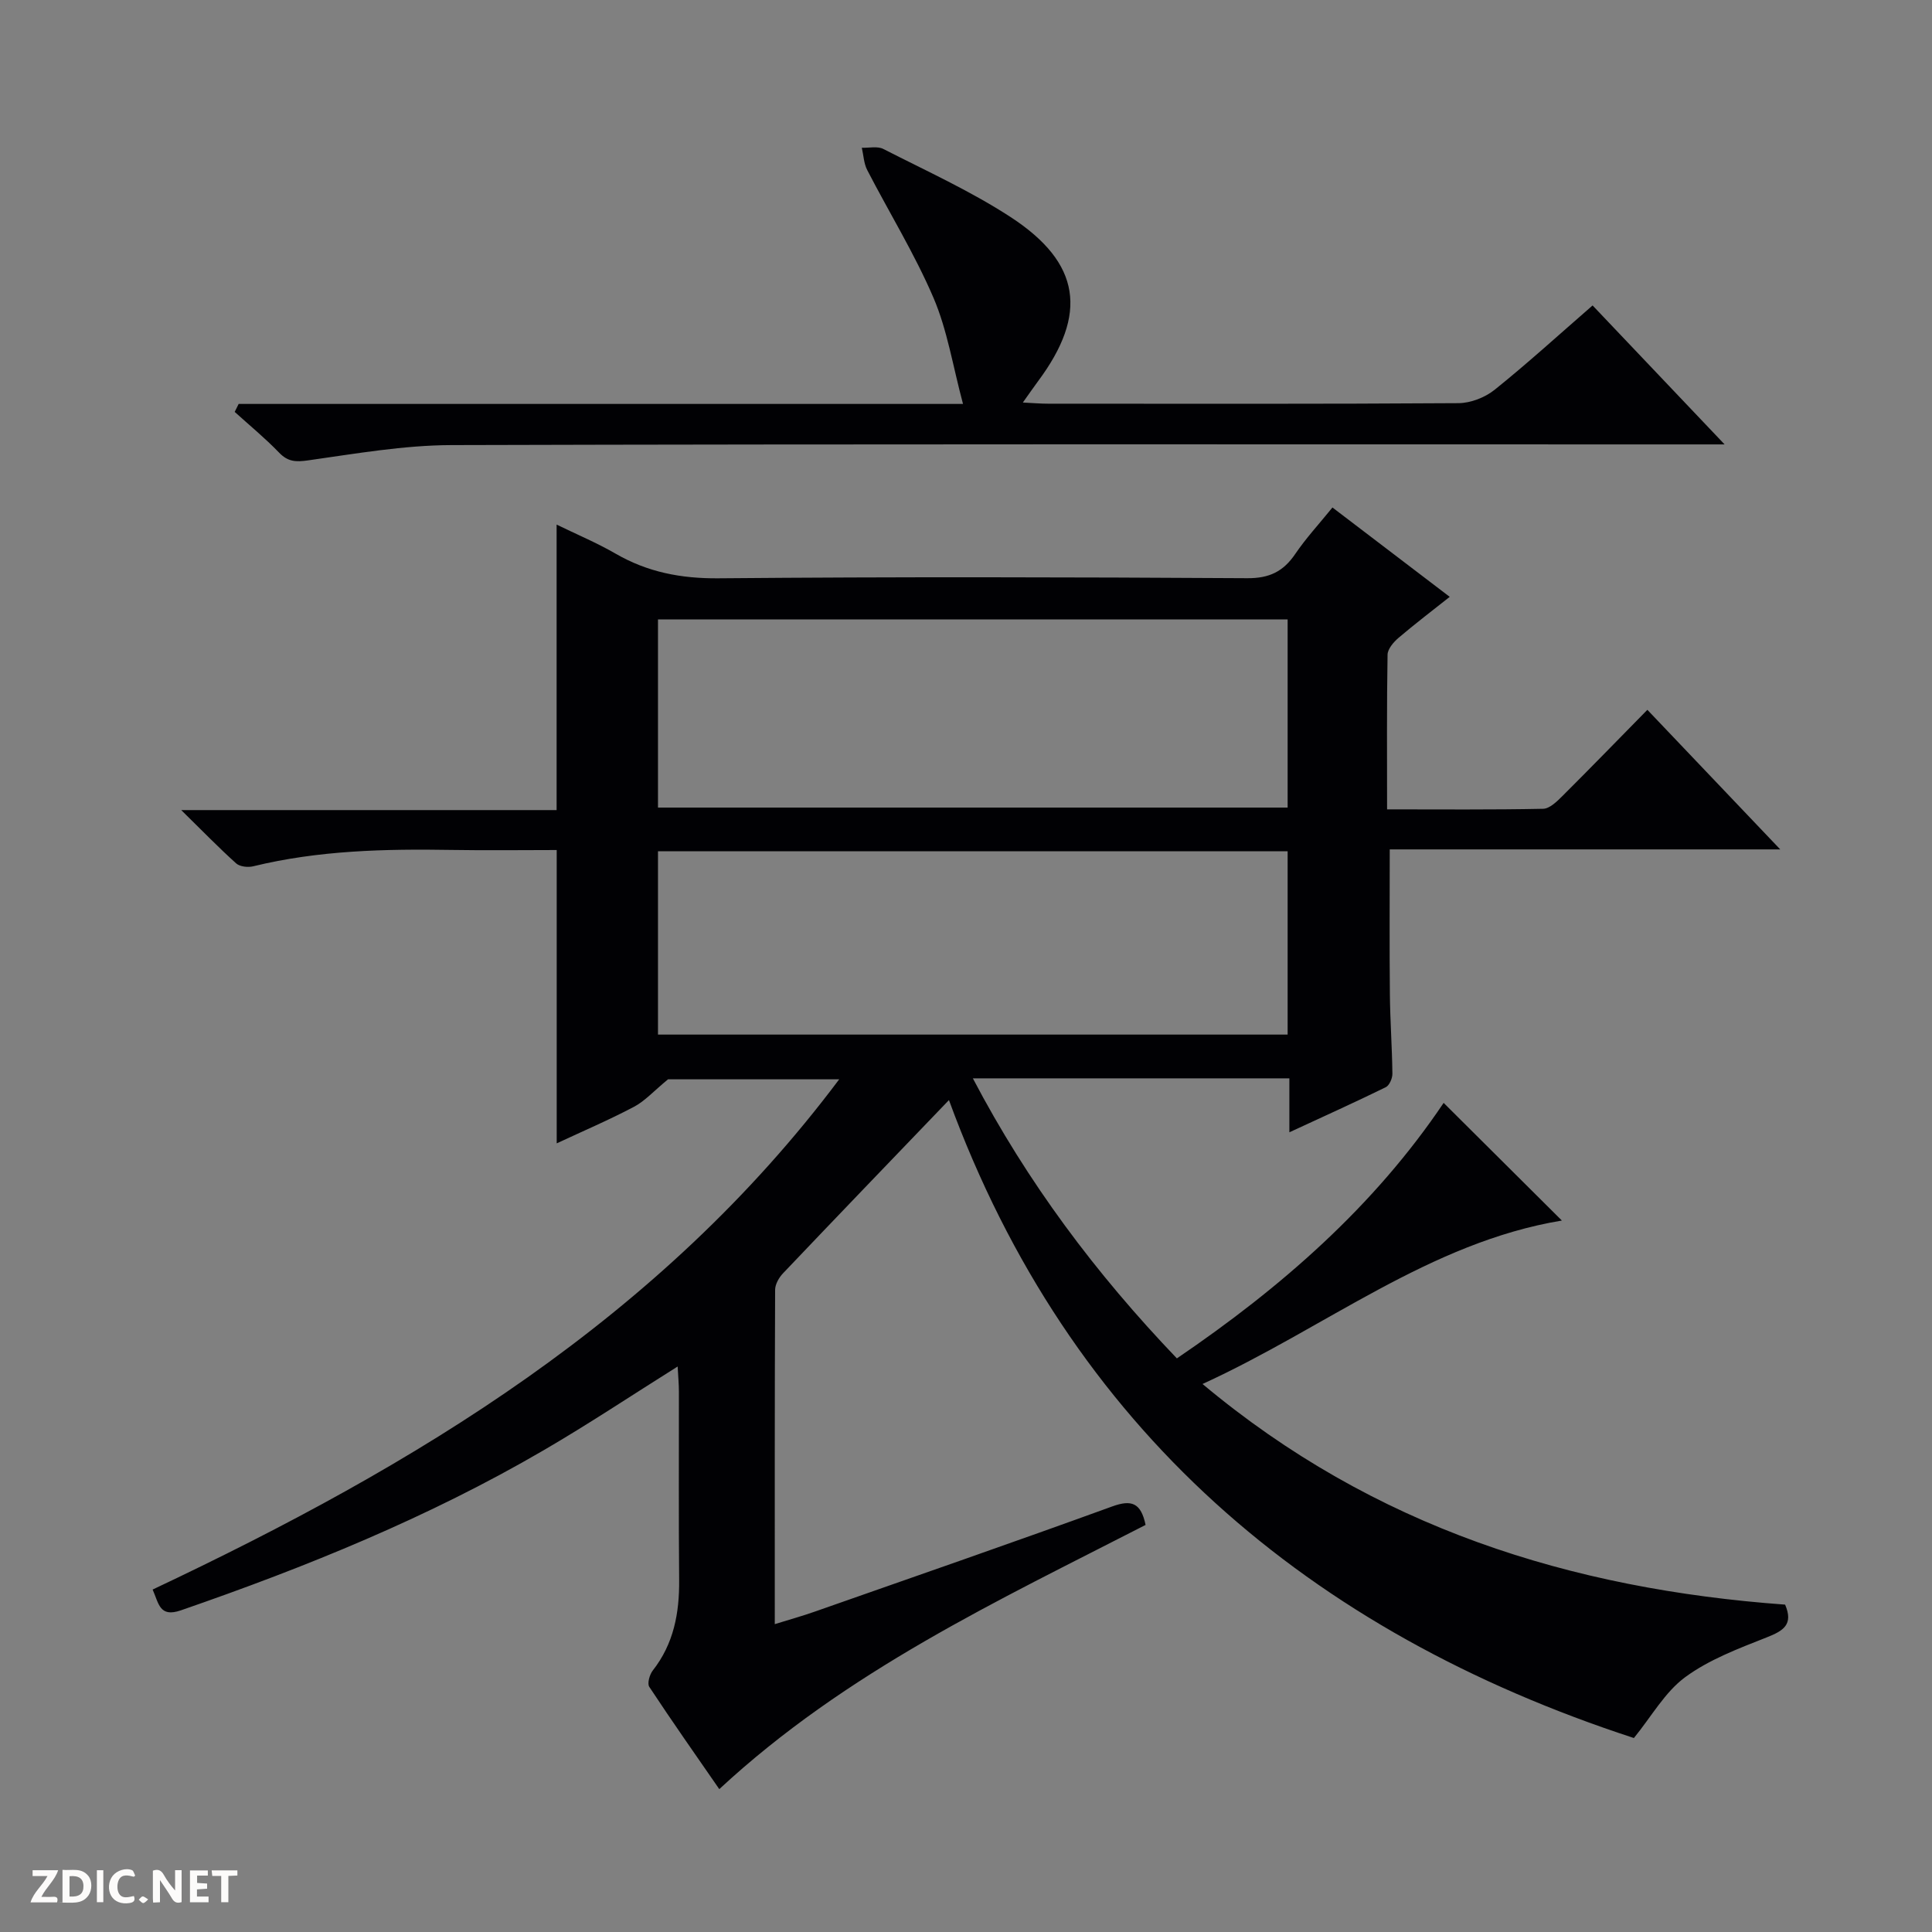 <svg enable-background="new 0 0 400 400" viewBox="0 0 400 400" xmlns="http://www.w3.org/2000/svg"><rect x="0" y="0" width="400" height="400" fill="#808080" stroke="none"/><g fill="#fcfbfa"><path d="m37.59 393.81c-.92.31-1.52.05-2-.78-.7-1.2-1.52-2.34-2.47-3.78v4.59c-.55.03-.95.05-1.41.07-.03-.37-.06-.64-.06-.91 0-1.91 0-3.81 0-5.7 1.13-.41 1.77-.03 2.29.91.62 1.11 1.38 2.14 2.31 3.19v-4.2h1.35v6.61z"/><path d="m12.94 393.88v-6.75c1.9.19 3.93-.54 5.37 1.29.8 1.01.78 2.88.03 3.97-1.37 1.97-3.4 1.51-6.4 1.49m2.45-1.22c2.04.12 2.92-.58 2.89-2.21-.03-1.51-.98-2.19-2.89-2z"/><path d="m11.81 393.87h-5.49c.68-2.18 2.47-3.48 3.51-5.45h-3.08v-1.21h5.29c-.71 2.13-2.44 3.48-3.47 5.51.86 0 1.63.04 2.39-.01.79-.05 1.14.21.85 1.16"/><path d="m39.33 393.86v-6.61h3.7v1.07h-2.22v1.52c.68.04 1.34.09 2.07.13v1.07c-.72.05-1.38.09-2.1.14v1.48h2.4v1.19h-3.85z"/><path d="m27.71 388.56c-1.15-.3-2.46-.61-3.1.64-.37.73-.41 1.93-.06 2.67.63 1.35 1.99.93 3.17.68.35.94-.01 1.32-.93 1.46-1.62.25-3.05-.27-3.76-1.48-.73-1.24-.6-3.03.31-4.17.88-1.11 2.71-1.7 4-1.16.32.13.44.74.65 1.12-.1.08-.19.16-.28.24"/><path d="m49.15 387.24v1.07c-.59.02-1.17.05-1.87.08v5.44h-1.48v-5.44h-1.85c-.05-.4-.08-.73-.13-1.15z"/><path d="m20.06 387.21h1.33v6.62h-1.33z"/><path d="m30.68 393.25c-.39.38-.8.79-1.05.76-.32-.05-.6-.45-.9-.7.26-.24.51-.64.8-.67.29-.04.62.3 1.15.61"/></g><path d="m31.6 329.1c54.57-25.77 105.02-56.11 142.15-105.64-12.77 0-24.92 0-35.44 0-2.99 2.46-4.8 4.51-7.07 5.7-5.11 2.7-10.43 4.97-15.98 7.56 0-20.43 0-40.27 0-60.73-7.14 0-14.42.1-21.69-.02-13.84-.23-27.61.08-41.16 3.39-1.08.26-2.75.08-3.51-.6-3.55-3.19-6.88-6.62-11.38-11.04h77.72c0-19.85 0-39.05 0-59.11 4.14 2.02 8.3 3.76 12.18 6 6.66 3.86 13.6 5.19 21.35 5.12 36.49-.32 72.99-.24 109.48-.02 4.56.03 7.45-1.39 9.91-5.01 2.22-3.27 4.93-6.2 7.71-9.63 8.18 6.23 16.09 12.26 24.28 18.5-3.66 2.9-7.21 5.6-10.6 8.49-1.03.88-2.25 2.3-2.27 3.49-.18 10.46-.1 20.92-.1 32.02 11.08 0 21.7.1 32.31-.12 1.35-.03 2.86-1.51 3.98-2.63 5.77-5.75 11.45-11.6 17.6-17.86 9.15 9.61 17.93 18.83 27.51 28.9-27.59 0-54.24 0-80.85 0 0 10.45-.07 20.22.03 29.98.05 5.49.46 10.98.52 16.47.01.95-.62 2.42-1.38 2.79-6.37 3.12-12.84 6.04-19.95 9.33 0-4.16 0-7.55 0-11.17-21.91 0-43.35 0-65.53 0 11.28 21.51 25.43 40.41 42.24 57.98 21.6-14.67 40.85-31.51 55.23-52.9 8.26 8.22 16.36 16.28 24.48 24.36-27.39 4.54-48.94 22.2-74.4 33.84 35.5 29.72 76.28 42.45 120.62 45.68 1.77 4.15-.38 5.43-3.83 6.79-5.82 2.3-11.9 4.58-16.86 8.23-4.19 3.08-6.95 8.1-10.62 12.6-67.11-21.91-116.87-63.98-141.81-132.08-11.83 12.32-23.13 24.06-34.35 35.86-.84.88-1.63 2.26-1.64 3.42-.1 22.81-.07 45.62-.07 69.22 3.13-.97 5.77-1.7 8.34-2.61 20.53-7.2 41.08-14.33 61.53-21.76 3.97-1.44 5.94-.78 6.9 3.83-30.54 15.68-61.98 30.31-88.26 54.7-4.87-7.04-9.78-14.03-14.49-21.17-.46-.7.06-2.55.72-3.39 4.35-5.55 5.52-11.89 5.46-18.74-.12-13-.03-26-.05-38.99 0-1.61-.16-3.22-.26-5.21-9.55 5.99-18.5 11.96-27.78 17.36-23.77 13.86-49.14 24.16-75.09 33.13-4.42 1.51-4.53-1.4-5.83-4.31zm104.63-161.9h130.36c0-13.28 0-26.16 0-38.95-43.65 0-86.89 0-130.36 0zm0 47h130.36c0-12.94 0-25.5 0-37.95-43.65 0-86.89 0-130.36 0z" fill="#010104"/><path d="m49.41 83.63h149.97c-2.11-7.87-3.25-15.29-6.11-21.97-3.9-9.1-9.16-17.62-13.72-26.45-.71-1.37-.76-3.07-1.12-4.62 1.5.06 3.24-.37 4.45.25 8.88 4.54 18.05 8.69 26.37 14.11 14.55 9.49 16.01 20.08 5.68 33.96-.89 1.2-1.73 2.42-3.16 4.43 2.17.11 3.69.24 5.2.24 28.33.01 56.67.08 85-.11 2.53-.02 5.5-1.18 7.49-2.78 6.85-5.5 13.35-11.44 20.27-17.45 8.97 9.44 17.72 18.65 27.33 28.77-3.05 0-4.81 0-6.56 0-85.67 0-171.33-.1-257 .14-9.9.03-19.82 1.77-29.67 3.16-2.59.37-4.22.31-6.07-1.62-2.87-2.98-6.09-5.62-9.17-8.41.27-.56.54-1.1.82-1.65z" fill="#010104"/></svg>